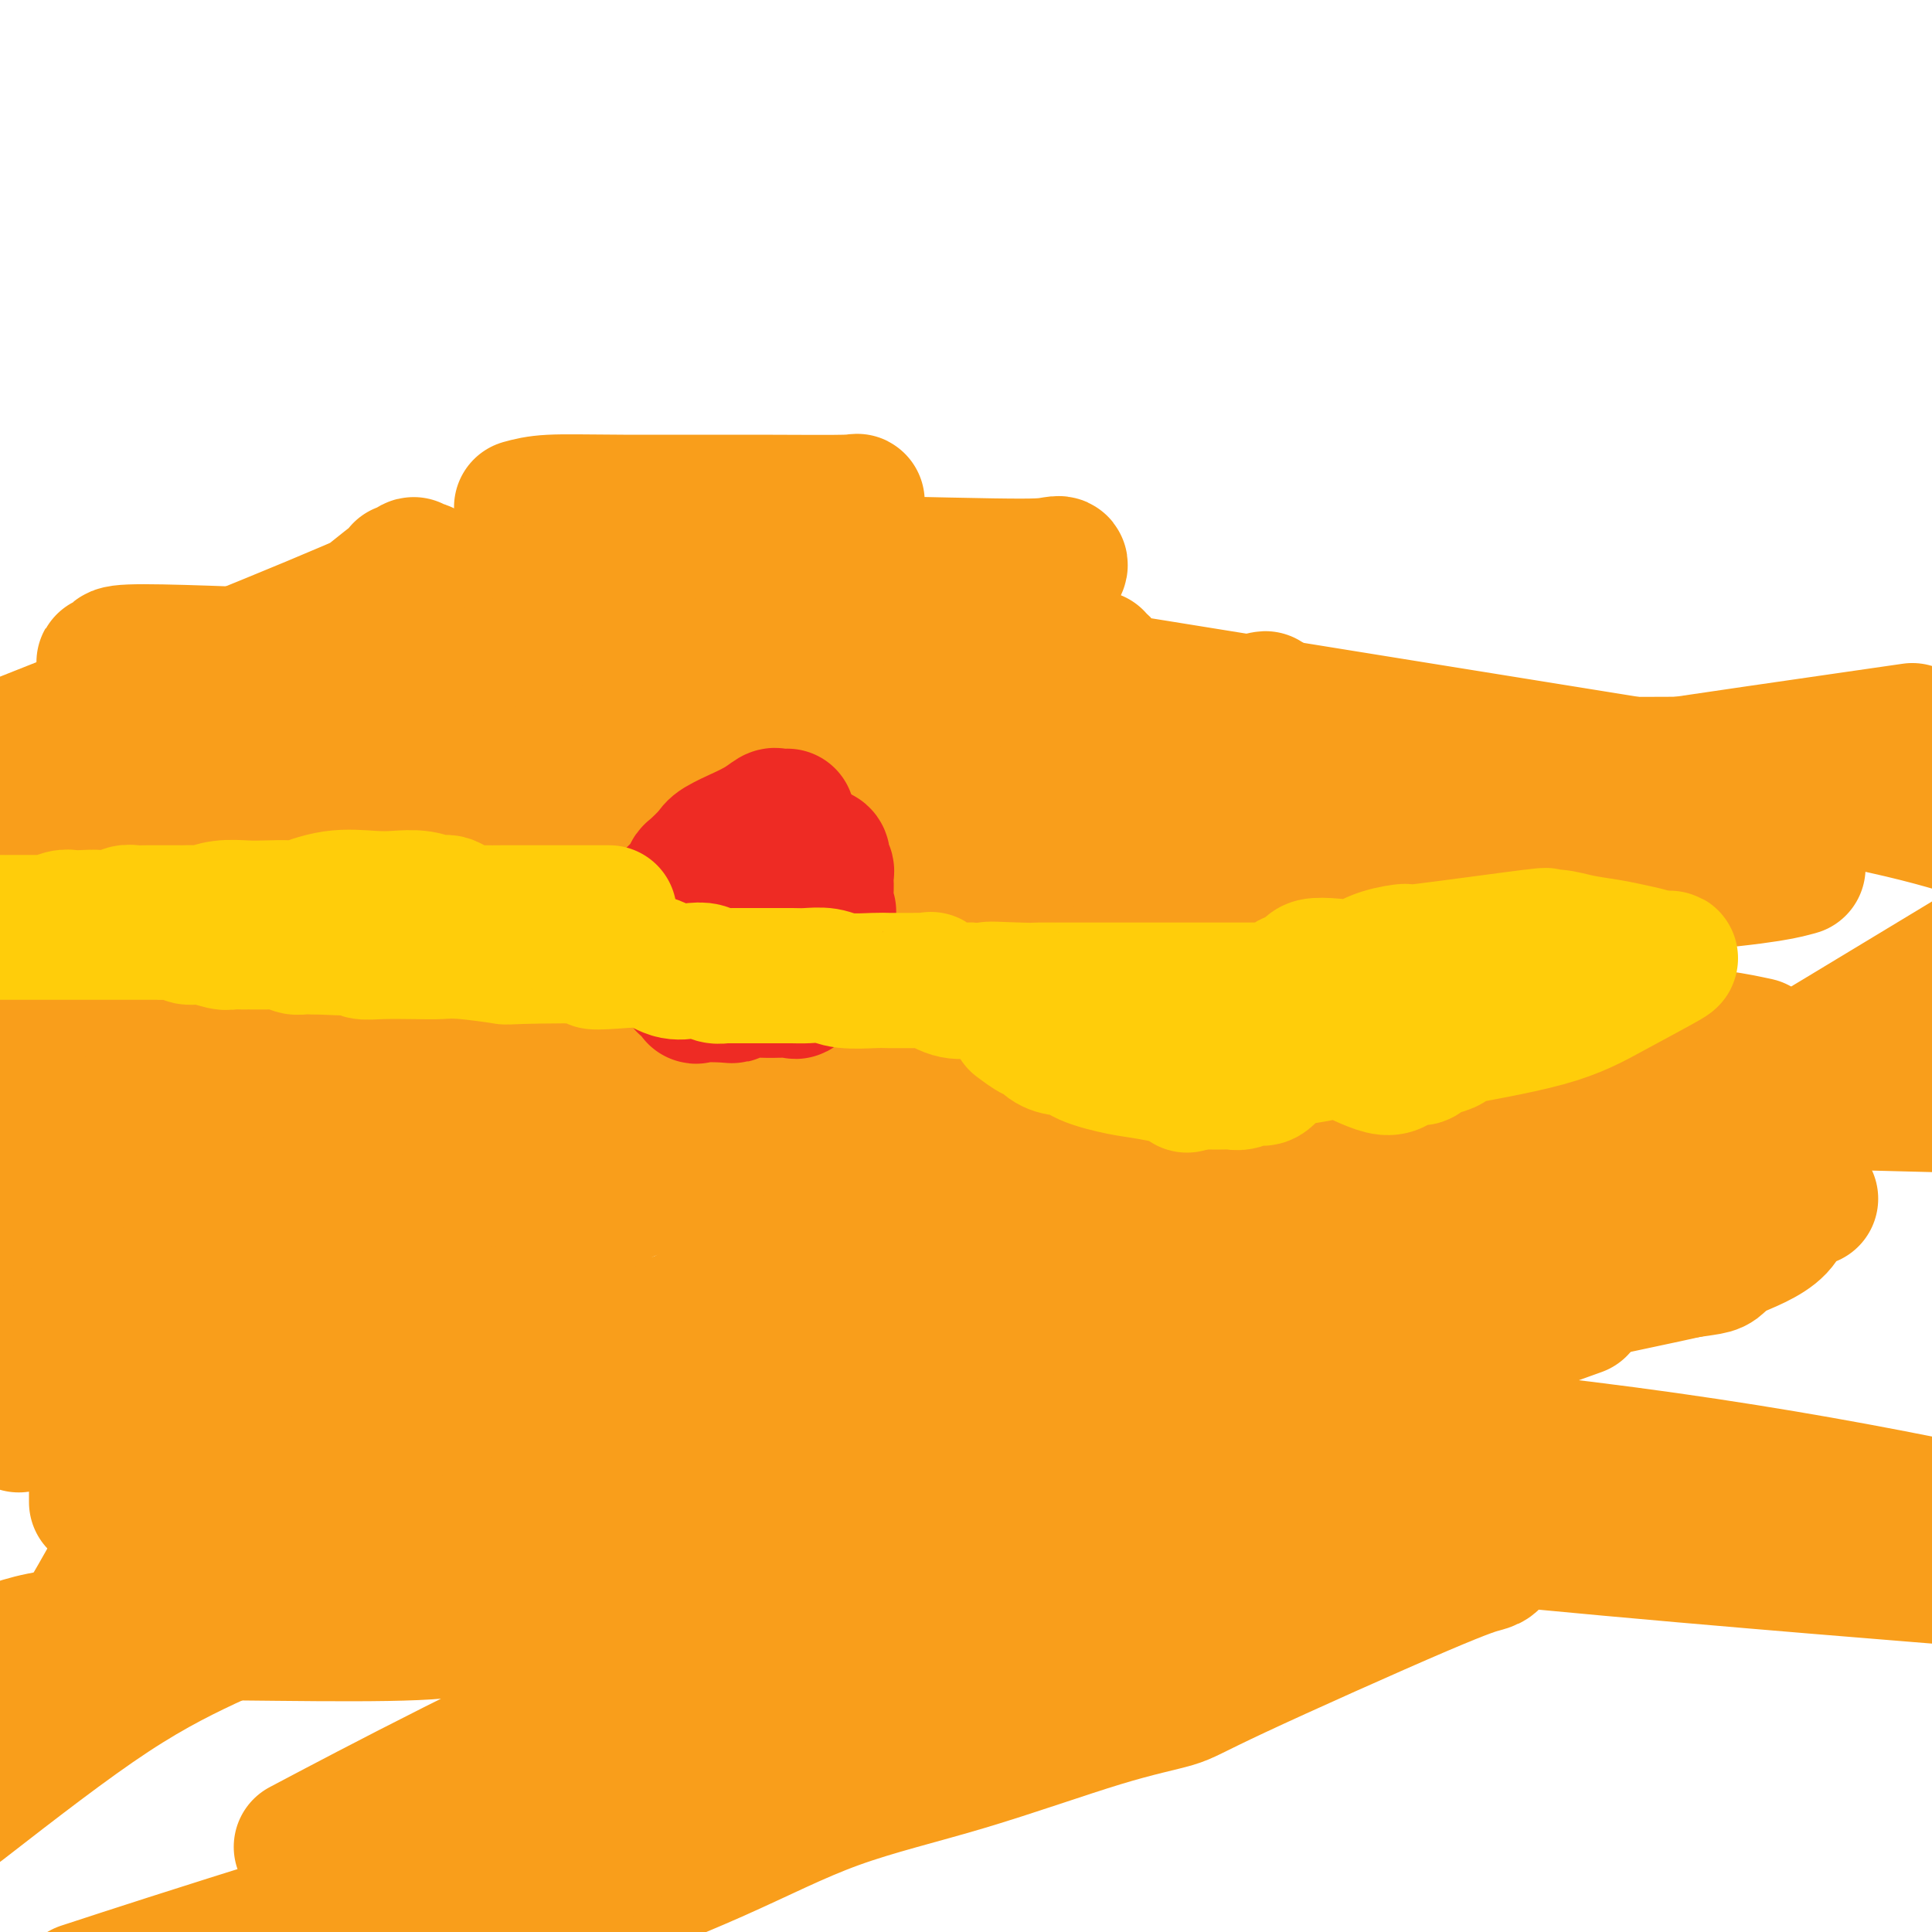 <svg viewBox='0 0 400 400' version='1.1' xmlns='http://www.w3.org/2000/svg' xmlns:xlink='http://www.w3.org/1999/xlink'><g fill='none' stroke='#F99E1B' stroke-width='28' stroke-linecap='round' stroke-linejoin='round'><path d='M108,105c1.547,-0.424 3.095,-0.847 6,-1c2.905,-0.153 7.169,-0.035 15,0c7.831,0.035 19.230,-0.015 28,0c8.770,0.015 14.912,0.093 18,0c3.088,-0.093 3.120,-0.357 1,0c-2.120,0.357 -6.394,1.337 -10,3c-3.606,1.663 -6.543,4.011 -10,6c-3.457,1.989 -7.433,3.621 -10,5c-2.567,1.379 -3.725,2.505 -6,5c-2.275,2.495 -5.667,6.361 -9,9c-3.333,2.639 -6.606,4.053 -9,6c-2.394,1.947 -3.910,4.429 -6,6c-2.090,1.571 -4.755,2.231 -8,5c-3.245,2.769 -7.070,7.648 -10,11c-2.930,3.352 -4.965,5.176 -7,7'/><path d='M91,167c-10.273,9.056 -8.457,7.197 -8,7c0.457,-0.197 -0.447,1.268 -1,2c-0.553,0.732 -0.756,0.730 -1,1c-0.244,0.270 -0.531,0.811 0,1c0.531,0.189 1.879,0.027 3,0c1.121,-0.027 2.015,0.081 1,0c-1.015,-0.081 -3.938,-0.352 1,-3c4.938,-2.648 17.737,-7.674 21,-9c3.263,-1.326 -3.011,1.047 2,0c5.011,-1.047 21.305,-5.513 28,-7c6.695,-1.487 3.791,0.004 4,0c0.209,-0.004 3.531,-1.504 5,-2c1.469,-0.496 1.084,0.013 1,0c-0.084,-0.013 0.135,-0.547 -7,2c-7.135,2.547 -21.622,8.175 -40,12c-18.378,3.825 -40.647,5.848 -58,9c-17.353,3.152 -29.789,7.433 -35,9c-5.211,1.567 -3.196,0.419 -3,0c0.196,-0.419 -1.426,-0.111 -2,0c-0.574,0.111 -0.098,0.024 0,0c0.098,-0.024 -0.181,0.013 -1,0c-0.819,-0.013 -2.177,-0.077 -1,0c1.177,0.077 4.890,0.294 7,0c2.110,-0.294 2.617,-1.099 14,-4c11.383,-2.901 33.642,-7.896 43,-10c9.358,-2.104 5.817,-1.315 20,-3c14.183,-1.685 46.092,-5.842 78,-10'/><path d='M162,162c33.414,-4.890 67.948,-10.617 85,-14c17.052,-3.383 16.622,-4.424 13,-2c-3.622,2.424 -10.436,8.312 -12,10c-1.564,1.688 2.121,-0.824 -22,14c-24.121,14.824 -76.050,46.986 -96,59c-19.950,12.014 -7.923,3.882 -5,1c2.923,-2.882 -3.258,-0.513 -7,1c-3.742,1.513 -5.046,2.171 -5,2c0.046,-0.171 1.441,-1.171 0,-1c-1.441,0.171 -5.718,1.512 7,-4c12.718,-5.512 42.432,-17.877 51,-22c8.568,-4.123 -4.009,-0.005 0,0c4.009,0.005 24.604,-4.104 32,-6c7.396,-1.896 1.595,-1.580 2,-2c0.405,-0.420 7.018,-1.578 10,-2c2.982,-0.422 2.335,-0.110 5,0c2.665,0.110 8.642,0.018 11,0c2.358,-0.018 1.099,0.040 1,0c-0.099,-0.040 0.964,-0.177 1,0c0.036,0.177 -0.953,0.667 0,1c0.953,0.333 3.849,0.509 -4,2c-7.849,1.491 -26.444,4.297 -35,7c-8.556,2.703 -7.073,5.305 -44,12c-36.927,6.695 -112.265,17.484 -145,22c-32.735,4.516 -22.868,2.758 -13,1'/><path d='M48,216c-0.716,0.018 -1.433,0.035 0,0c1.433,-0.035 5.015,-0.123 15,-3c9.985,-2.877 26.374,-8.545 38,-11c11.626,-2.455 18.489,-1.698 27,-3c8.511,-1.302 18.672,-4.664 25,-6c6.328,-1.336 8.825,-0.646 15,0c6.175,0.646 16.027,1.246 20,2c3.973,0.754 2.065,1.661 2,2c-0.065,0.339 1.712,0.111 -2,4c-3.712,3.889 -12.912,11.893 -18,18c-5.088,6.107 -6.065,10.315 -28,21c-21.935,10.685 -64.828,27.848 -81,34c-16.172,6.152 -5.624,1.294 -2,0c3.624,-1.294 0.324,0.977 4,0c3.676,-0.977 14.328,-5.203 31,-12c16.672,-6.797 39.363,-16.165 51,-21c11.637,-4.835 12.220,-5.139 14,-6c1.780,-0.861 4.758,-2.281 7,-3c2.242,-0.719 3.746,-0.736 6,-1c2.254,-0.264 5.256,-0.775 7,-1c1.744,-0.225 2.230,-0.166 0,1c-2.230,1.166 -7.176,3.437 -5,4c2.176,0.563 11.473,-0.582 -2,0c-13.473,0.582 -49.715,2.892 -68,3c-18.285,0.108 -18.613,-1.985 -18,-4c0.613,-2.015 2.167,-3.950 2,-4c-0.167,-0.050 -2.053,1.786 3,-2c5.053,-3.786 17.047,-13.193 22,-17c4.953,-3.807 2.864,-2.012 4,-3c1.136,-0.988 5.496,-4.758 12,-8c6.504,-3.242 15.152,-5.954 20,-7c4.848,-1.046 5.898,-0.425 11,-1c5.102,-0.575 14.258,-2.347 19,-3c4.742,-0.653 5.069,-0.187 5,0c-0.069,0.187 -0.535,0.093 -1,0'/><path d='M183,189c4.192,-0.243 -2.328,1.151 -3,1c-0.672,-0.151 4.506,-1.845 0,-1c-4.506,0.845 -18.695,4.229 -24,6c-5.305,1.771 -1.727,1.930 -3,2c-1.273,0.070 -7.396,0.053 -11,0c-3.604,-0.053 -4.688,-0.140 -7,0c-2.312,0.140 -5.853,0.508 -8,0c-2.147,-0.508 -2.900,-1.891 -5,-3c-2.100,-1.109 -5.546,-1.943 -7,-2c-1.454,-0.057 -0.917,0.664 -1,0c-0.083,-0.664 -0.786,-2.712 -1,-4c-0.214,-1.288 0.060,-1.817 0,-2c-0.060,-0.183 -0.456,-0.021 0,-1c0.456,-0.979 1.762,-3.099 4,-6c2.238,-2.901 5.409,-6.582 15,-12c9.591,-5.418 25.603,-12.572 48,-16c22.397,-3.428 51.178,-3.128 70,-2c18.822,1.128 27.684,3.086 43,5c15.316,1.914 37.085,3.785 55,6c17.915,2.215 31.976,4.776 42,7c10.024,2.224 16.012,4.112 22,6'/><path d='M371,180c1.077,-0.283 2.155,-0.567 0,0c-2.155,0.567 -7.542,1.984 -36,4c-28.458,2.016 -79.987,4.630 -111,7c-31.013,2.370 -41.510,4.496 -50,7c-8.490,2.504 -14.973,5.386 -20,7c-5.027,1.614 -8.599,1.961 -10,2c-1.401,0.039 -0.630,-0.232 -1,0c-0.370,0.232 -1.881,0.965 1,0c2.881,-0.965 10.152,-3.628 14,-5c3.848,-1.372 4.272,-1.455 5,-2c0.728,-0.545 1.760,-1.554 22,-3c20.240,-1.446 59.688,-3.329 76,-4c16.312,-0.671 9.488,-0.131 7,0c-2.488,0.131 -0.640,-0.148 0,0c0.640,0.148 0.072,0.722 -12,3c-12.072,2.278 -35.648,6.260 -73,12c-37.352,5.740 -88.479,13.238 -119,16c-30.521,2.762 -40.434,0.789 -51,0c-10.566,-0.789 -21.783,-0.395 -33,0'/><path d='M24,211c0.031,0.722 0.062,1.444 0,0c-0.062,-1.444 -0.219,-5.054 22,-9c22.219,-3.946 66.812,-8.230 90,-10c23.188,-1.770 24.972,-1.027 31,0c6.028,1.027 16.300,2.339 21,3c4.700,0.661 3.827,0.672 4,1c0.173,0.328 1.393,0.973 0,2c-1.393,1.027 -5.398,2.436 -7,3c-1.602,0.564 -0.801,0.282 0,0'/><path d='M174,203c-1.920,0.008 -3.840,0.016 -5,0c-1.160,-0.016 -1.561,-0.055 -2,0c-0.439,0.055 -0.916,0.203 -1,0c-0.084,-0.203 0.225,-0.757 0,-1c-0.225,-0.243 -0.984,-0.175 -8,0c-7.016,0.175 -20.288,0.459 -31,0c-10.712,-0.459 -18.862,-1.659 -36,-4c-17.138,-2.341 -43.262,-5.822 -56,-7c-12.738,-1.178 -12.089,-0.053 -7,0c5.089,0.053 14.617,-0.968 25,-2c10.383,-1.032 21.622,-2.077 51,0c29.378,2.077 76.895,7.276 125,17c48.105,9.724 96.800,23.972 115,29c18.200,5.028 5.907,0.835 7,2c1.093,1.165 15.571,7.688 21,10c5.429,2.312 1.807,0.412 0,1c-1.807,0.588 -1.799,3.663 -4,6c-2.201,2.337 -6.612,3.936 -9,5c-2.388,1.064 -2.752,1.592 -3,2c-0.248,0.408 -0.380,0.698 -11,3c-10.620,2.302 -31.726,6.618 -40,9c-8.274,2.382 -3.714,2.829 -13,4c-9.286,1.171 -32.417,3.066 -41,4c-8.583,0.934 -2.617,0.906 -1,1c1.617,0.094 -1.114,0.310 -4,1c-2.886,0.690 -5.928,1.855 -7,2c-1.072,0.145 -0.173,-0.730 0,-1c0.173,-0.270 -0.379,0.066 1,-1c1.379,-1.066 4.690,-3.533 8,-6'/><path d='M248,277c2.532,-2.249 4.362,-3.870 6,-5c1.638,-1.130 3.085,-1.767 4,-2c0.915,-0.233 1.298,-0.061 2,0c0.702,0.061 1.724,0.011 1,0c-0.724,-0.011 -3.192,0.017 -3,0c0.192,-0.017 3.044,-0.078 -1,0c-4.044,0.078 -14.985,0.294 -31,1c-16.015,0.706 -37.104,1.901 -58,3c-20.896,1.099 -41.600,2.103 -46,2c-4.400,-0.103 7.502,-1.312 16,-2c8.498,-0.688 13.592,-0.857 31,0c17.408,0.857 47.130,2.738 55,2c7.870,-0.738 -6.113,-4.096 11,1c17.113,5.096 65.323,18.646 89,25c23.677,6.354 22.822,5.513 24,6c1.178,0.487 4.388,2.304 6,3c1.612,0.696 1.625,0.271 1,0c-0.625,-0.271 -1.889,-0.389 -1,0c0.889,0.389 3.932,1.284 -13,0c-16.932,-1.284 -53.837,-4.746 -80,-8c-26.163,-3.254 -41.582,-6.299 -63,-9c-21.418,-2.701 -48.834,-5.057 -52,-6c-3.166,-0.943 17.917,-0.471 39,0'/><path d='M185,288c32.733,1.733 95.067,6.067 143,12c47.933,5.933 81.467,13.467 115,21'/><path d='M397,326c10.305,0.834 20.609,1.668 0,0c-20.609,-1.668 -72.132,-5.839 -110,-10c-37.868,-4.161 -62.080,-8.313 -91,-13c-28.920,-4.687 -62.549,-9.911 -76,-12c-13.451,-2.089 -6.726,-1.045 0,0'/><path d='M120,291c3.329,-0.026 6.658,-0.052 19,-3c12.342,-2.948 33.698,-8.819 44,-11c10.302,-2.181 9.550,-0.671 10,0c0.450,0.671 2.101,0.504 3,0c0.899,-0.504 1.046,-1.346 1,-2c-0.046,-0.654 -0.283,-1.121 0,-1c0.283,0.121 1.087,0.832 2,0c0.913,-0.832 1.934,-3.205 3,-3c1.066,0.205 2.178,2.987 3,-7c0.822,-9.987 1.356,-32.743 0,-45c-1.356,-12.257 -4.602,-14.016 -6,-15c-1.398,-0.984 -0.949,-1.194 -1,-2c-0.051,-0.806 -0.602,-2.210 -1,-3c-0.398,-0.790 -0.643,-0.967 -1,-1c-0.357,-0.033 -0.828,0.079 -1,0c-0.172,-0.079 -0.046,-0.348 0,-2c0.046,-1.652 0.013,-4.685 0,-6c-0.013,-1.315 -0.007,-0.912 0,-1c0.007,-0.088 0.015,-0.668 0,-1c-0.015,-0.332 -0.055,-0.415 0,-1c0.055,-0.585 0.203,-1.673 0,-2c-0.203,-0.327 -0.757,0.105 -1,0c-0.243,-0.105 -0.175,-0.748 -1,-1c-0.825,-0.252 -2.541,-0.112 -6,0c-3.459,0.112 -8.659,0.195 -13,0c-4.341,-0.195 -7.823,-0.668 -10,-1c-2.177,-0.332 -3.051,-0.523 -4,-1c-0.949,-0.477 -1.975,-1.238 -3,-2'/><path d='M157,180c-6.022,-0.497 -3.075,0.259 -3,0c0.075,-0.259 -2.720,-1.534 -4,-2c-1.280,-0.466 -1.043,-0.125 -2,0c-0.957,0.125 -3.106,0.034 -4,0c-0.894,-0.034 -0.532,-0.009 -1,0c-0.468,0.009 -1.767,0.003 -3,0c-1.233,-0.003 -2.400,-0.001 -3,0c-0.600,0.001 -0.633,0.002 -1,0c-0.367,-0.002 -1.067,-0.008 1,0c2.067,0.008 6.900,0.032 14,0c7.100,-0.032 16.468,-0.118 25,0c8.532,0.118 16.230,0.439 23,0c6.770,-0.439 12.612,-1.639 16,-2c3.388,-0.361 4.322,0.116 5,0c0.678,-0.116 1.102,-0.824 2,-1c0.898,-0.176 2.272,0.181 4,0c1.728,-0.181 3.812,-0.902 4,-1c0.188,-0.098 -1.519,0.425 2,-1c3.519,-1.425 12.264,-4.799 16,-6c3.736,-1.201 2.462,-0.230 2,0c-0.462,0.230 -0.114,-0.282 1,-1c1.114,-0.718 2.992,-1.642 4,-2c1.008,-0.358 1.146,-0.148 2,0c0.854,0.148 2.426,0.236 3,0c0.574,-0.236 0.152,-0.795 1,-1c0.848,-0.205 2.966,-0.055 4,0c1.034,0.055 0.984,0.015 3,0c2.016,-0.015 6.099,-0.004 10,0c3.901,0.004 7.621,-0.000 10,0c2.379,0.000 3.418,0.004 4,0c0.582,-0.004 0.708,-0.015 2,0c1.292,0.015 3.749,0.057 5,0c1.251,-0.057 1.294,-0.211 2,0c0.706,0.211 2.075,0.788 3,1c0.925,0.212 1.407,0.061 2,0c0.593,-0.061 1.296,-0.030 2,0'/><path d='M308,164c8.158,0.008 2.053,0.030 0,0c-2.053,-0.030 -0.054,-0.110 1,0c1.054,0.110 1.162,0.409 0,3c-1.162,2.591 -3.593,7.473 -4,9c-0.407,1.527 1.210,-0.301 -4,5c-5.210,5.301 -17.248,17.731 -25,25c-7.752,7.269 -11.220,9.377 -15,13c-3.780,3.623 -7.874,8.760 -14,13c-6.126,4.240 -14.286,7.583 -19,11c-4.714,3.417 -5.984,6.907 -12,12c-6.016,5.093 -16.778,11.790 -22,15c-5.222,3.210 -4.906,2.934 -5,3c-0.094,0.066 -0.600,0.472 -1,1c-0.400,0.528 -0.696,1.176 2,0c2.696,-1.176 8.384,-4.176 12,-6c3.616,-1.824 5.160,-2.472 9,-3c3.840,-0.528 9.976,-0.936 16,-2c6.024,-1.064 11.936,-2.785 18,-5c6.064,-2.215 12.280,-4.926 18,-7c5.720,-2.074 10.945,-3.513 15,-4c4.055,-0.487 6.939,-0.022 9,0c2.061,0.022 3.300,-0.398 4,-1c0.700,-0.602 0.860,-1.387 1,-2c0.140,-0.613 0.259,-1.055 1,-1c0.741,0.055 2.103,0.605 -1,0c-3.103,-0.605 -10.669,-2.366 -19,-3c-8.331,-0.634 -17.425,-0.142 -31,0c-13.575,0.142 -31.632,-0.067 -41,0c-9.368,0.067 -10.047,0.410 -11,1c-0.953,0.590 -2.180,1.428 -3,2c-0.820,0.572 -1.234,0.878 -1,1c0.234,0.122 1.117,0.061 2,0'/><path d='M188,244c4.529,-0.768 22.353,-4.686 34,-7c11.647,-2.314 17.117,-3.022 22,-4c4.883,-0.978 9.178,-2.226 13,-3c3.822,-0.774 7.170,-1.073 10,-2c2.830,-0.927 5.142,-2.481 6,-3c0.858,-0.519 0.264,-0.003 0,0c-0.264,0.003 -0.196,-0.507 0,-1c0.196,-0.493 0.519,-0.969 -2,0c-2.519,0.969 -7.882,3.382 -20,6c-12.118,2.618 -30.992,5.440 -60,18c-29.008,12.560 -68.149,34.859 -83,44c-14.851,9.141 -5.413,5.124 -2,4c3.413,-1.124 0.802,0.645 0,1c-0.802,0.355 0.205,-0.705 3,-3c2.795,-2.295 7.376,-5.826 16,-11c8.624,-5.174 21.289,-11.992 28,-16c6.711,-4.008 7.468,-5.208 13,-8c5.532,-2.792 15.840,-7.178 20,-10c4.160,-2.822 2.172,-4.081 3,-5c0.828,-0.919 4.473,-1.499 8,-3c3.527,-1.501 6.938,-3.922 10,-5c3.062,-1.078 5.777,-0.812 7,-1c1.223,-0.188 0.955,-0.829 1,-1c0.045,-0.171 0.402,0.127 1,0c0.598,-0.127 1.435,-0.680 1,-1c-0.435,-0.320 -2.144,-0.409 -2,0c0.144,0.409 2.139,1.315 -2,0c-4.139,-1.315 -14.413,-4.850 -34,-6c-19.587,-1.150 -48.488,0.084 -69,0c-20.512,-0.084 -32.636,-1.487 -38,-2c-5.364,-0.513 -3.966,-0.134 -4,0c-0.034,0.134 -1.498,0.025 -2,0c-0.502,-0.025 -0.042,0.035 1,0c1.042,-0.035 2.665,-0.163 6,-1c3.335,-0.837 8.381,-2.382 12,-3c3.619,-0.618 5.809,-0.309 8,0'/><path d='M93,221c5.939,-0.686 8.287,-0.402 16,0c7.713,0.402 20.793,0.922 26,1c5.207,0.078 2.543,-0.285 1,0c-1.543,0.285 -1.963,1.218 -4,2c-2.037,0.782 -5.689,1.414 -8,2c-2.311,0.586 -3.281,1.127 -5,2c-1.719,0.873 -4.187,2.076 -9,4c-4.813,1.924 -11.970,4.567 -22,7c-10.030,2.433 -22.931,4.655 -36,9c-13.069,4.345 -26.305,10.813 -45,19c-18.695,8.187 -42.847,18.094 -67,28'/><path d='M0,219c-0.120,0.307 -0.240,0.614 0,0c0.240,-0.614 0.839,-2.149 1,-3c0.161,-0.851 -0.115,-1.019 0,-1c0.115,0.019 0.622,0.225 1,0c0.378,-0.225 0.626,-0.881 1,-1c0.374,-0.119 0.872,0.298 1,0c0.128,-0.298 -0.115,-1.312 0,-2c0.115,-0.688 0.589,-1.049 1,-1c0.411,0.049 0.761,0.507 1,0c0.239,-0.507 0.369,-1.980 1,-3c0.631,-1.020 1.763,-1.587 2,-2c0.237,-0.413 -0.420,-0.674 -1,0c-0.580,0.674 -1.084,2.282 -2,4c-0.916,1.718 -2.246,3.547 -3,5c-0.754,1.453 -0.934,2.529 -1,3c-0.066,0.471 -0.018,0.337 0,1c0.018,0.663 0.005,2.122 0,3c-0.005,0.878 -0.001,1.176 0,2c0.001,0.824 0.000,2.174 0,3c-0.000,0.826 -0.000,1.127 0,2c0.000,0.873 0.000,2.319 0,5c-0.000,2.681 -0.000,6.598 0,9c0.000,2.402 0.001,3.291 0,4c-0.001,0.709 -0.002,1.239 0,3c0.002,1.761 0.009,4.751 0,7c-0.009,2.249 -0.032,3.755 0,5c0.032,1.245 0.121,2.227 0,3c-0.121,0.773 -0.452,1.335 0,2c0.452,0.665 1.686,1.432 2,2c0.314,0.568 -0.291,0.937 0,1c0.291,0.063 1.477,-0.179 2,0c0.523,0.179 0.383,0.780 1,1c0.617,0.220 1.990,0.059 3,0c1.010,-0.059 1.657,-0.016 2,0c0.343,0.016 0.384,0.005 3,0c2.616,-0.005 7.808,-0.002 13,0'/><path d='M28,271c9.821,0.305 22.372,0.066 32,0c9.628,-0.066 16.332,0.040 22,0c5.668,-0.040 10.302,-0.225 13,0c2.698,0.225 3.462,0.860 4,1c0.538,0.140 0.851,-0.215 1,0c0.149,0.215 0.134,0.999 1,2c0.866,1.001 2.611,2.218 3,3c0.389,0.782 -0.580,1.130 1,3c1.580,1.870 5.710,5.263 8,7c2.290,1.737 2.740,1.820 4,2c1.260,0.180 3.329,0.458 5,1c1.671,0.542 2.944,1.347 5,2c2.056,0.653 4.894,1.152 7,2c2.106,0.848 3.479,2.045 -3,-1c-6.479,-3.045 -20.809,-10.332 -31,-13c-10.191,-2.668 -16.241,-0.716 -22,0c-5.759,0.716 -11.227,0.196 -14,0c-2.773,-0.196 -2.852,-0.069 -3,0c-0.148,0.069 -0.364,0.079 -1,0c-0.636,-0.079 -1.693,-0.247 -2,0c-0.307,0.247 0.137,0.908 0,1c-0.137,0.092 -0.856,-0.387 2,0c2.856,0.387 9.286,1.639 12,3c2.714,1.361 1.710,2.832 13,6c11.290,3.168 34.873,8.034 50,11c15.127,2.966 21.797,4.032 27,5c5.203,0.968 8.939,1.838 11,2c2.061,0.162 2.446,-0.382 1,0c-1.446,0.382 -4.723,1.691 -8,3'/><path d='M166,311c-1.059,0.548 -0.207,0.417 -1,0c-0.793,-0.417 -3.229,-1.121 -7,0c-3.771,1.121 -8.875,4.065 -12,5c-3.125,0.935 -4.272,-0.141 -6,0c-1.728,0.141 -4.038,1.500 -5,2c-0.962,0.500 -0.577,0.142 -1,0c-0.423,-0.142 -1.655,-0.069 -3,0c-1.345,0.069 -2.803,0.135 -3,0c-0.197,-0.135 0.868,-0.471 -2,-1c-2.868,-0.529 -9.669,-1.252 -13,-2c-3.331,-0.748 -3.192,-1.521 -6,-2c-2.808,-0.479 -8.563,-0.664 -12,-1c-3.437,-0.336 -4.555,-0.822 -9,-1c-4.445,-0.178 -12.216,-0.046 -17,0c-4.784,0.046 -6.582,0.008 -9,0c-2.418,-0.008 -5.455,0.014 -9,0c-3.545,-0.014 -7.598,-0.064 -11,0c-3.402,0.064 -6.152,0.241 -7,0c-0.848,-0.241 0.206,-0.901 0,-1c-0.206,-0.099 -1.671,0.363 -3,1c-1.329,0.637 -2.521,1.449 -2,1c0.521,-0.449 2.756,-2.159 4,-3c1.244,-0.841 1.498,-0.812 2,-1c0.502,-0.188 1.251,-0.594 2,-1'/><path d='M36,307c1.378,-1.067 1.822,-1.733 2,-2c0.178,-0.267 0.089,-0.133 0,0'/><path d='M20,311c-0.003,-0.649 -0.006,-1.298 0,-2c0.006,-0.702 0.022,-1.456 0,-3c-0.022,-1.544 -0.082,-3.878 0,-6c0.082,-2.122 0.307,-4.033 0,-5c-0.307,-0.967 -1.147,-0.991 -2,-1c-0.853,-0.009 -1.720,-0.002 -3,0c-1.280,0.002 -2.973,0.001 -4,0c-1.027,-0.001 -1.389,-0.002 -2,0c-0.611,0.002 -1.472,0.006 -2,0c-0.528,-0.006 -0.724,-0.021 -1,0c-0.276,0.021 -0.631,0.078 -1,0c-0.369,-0.078 -0.753,-0.290 -1,0c-0.247,0.290 -0.356,1.083 0,1c0.356,-0.083 1.178,-1.041 2,-2'/><path d='M6,293c0.451,-2.280 8.579,-6.979 14,-11c5.421,-4.021 8.134,-7.365 9,-9c0.866,-1.635 -0.116,-1.560 0,-2c0.116,-0.440 1.330,-1.396 2,-2c0.670,-0.604 0.795,-0.858 0,-1c-0.795,-0.142 -2.511,-0.173 -3,0c-0.489,0.173 0.248,0.549 -1,1c-1.248,0.451 -4.480,0.978 -6,1c-1.520,0.022 -1.328,-0.460 -3,1c-1.672,1.460 -5.208,4.860 -7,7c-1.792,2.140 -1.839,3.018 -3,3c-1.161,-0.018 -3.436,-0.932 0,2c3.436,2.932 12.583,9.712 20,14c7.417,4.288 13.103,6.085 18,7c4.897,0.915 9.006,0.947 11,1c1.994,0.053 1.874,0.127 3,0c1.126,-0.127 3.499,-0.454 6,-1c2.501,-0.546 5.129,-1.310 11,-2c5.871,-0.690 14.985,-1.306 28,-4c13.015,-2.694 29.931,-7.466 43,-12c13.069,-4.534 22.292,-8.829 34,-13c11.708,-4.171 25.902,-8.217 33,-11c7.098,-2.783 7.101,-4.303 9,-6c1.899,-1.697 5.694,-3.572 16,-7c10.306,-3.428 27.122,-8.410 40,-12c12.878,-3.590 21.819,-5.789 28,-7c6.181,-1.211 9.604,-1.435 13,-2c3.396,-0.565 6.766,-1.471 9,-2c2.234,-0.529 3.332,-0.681 5,-1c1.668,-0.319 3.905,-0.805 3,-1c-0.905,-0.195 -4.953,-0.097 -9,0'/><path d='M329,224c-4.458,0.119 -11.103,0.418 -25,0c-13.897,-0.418 -35.046,-1.553 -50,-2c-14.954,-0.447 -23.711,-0.207 -31,0c-7.289,0.207 -13.109,0.381 -17,1c-3.891,0.619 -5.854,1.681 -7,2c-1.146,0.319 -1.474,-0.107 -1,0c0.474,0.107 1.749,0.745 2,1c0.251,0.255 -0.521,0.126 6,0c6.521,-0.126 20.336,-0.250 31,0c10.664,0.250 18.179,0.875 30,1c11.821,0.125 27.949,-0.250 53,0c25.051,0.250 59.026,1.125 93,2'/><path d='M362,216c1.618,0.340 3.236,0.681 0,0c-3.236,-0.681 -11.324,-2.383 -53,-6c-41.676,-3.617 -116.938,-9.148 -148,-11c-31.062,-1.852 -17.923,-0.026 -13,1c4.923,1.026 1.631,1.250 2,2c0.369,0.750 4.399,2.026 7,2c2.601,-0.026 3.775,-1.354 18,1c14.225,2.354 41.503,8.391 60,11c18.497,2.609 28.213,1.792 52,5c23.787,3.208 61.645,10.443 76,13c14.355,2.557 5.206,0.437 1,3c-4.206,2.563 -3.470,9.808 -4,14c-0.530,4.192 -2.328,5.331 -3,6c-0.672,0.669 -0.220,0.867 0,1c0.220,0.133 0.206,0.200 0,1c-0.206,0.800 -0.604,2.333 -2,3c-1.396,0.667 -3.791,0.469 -17,3c-13.209,2.531 -37.234,7.790 -46,10c-8.766,2.210 -2.273,1.372 0,1c2.273,-0.372 0.327,-0.277 -1,0c-1.327,0.277 -2.036,0.738 -2,0c0.036,-0.738 0.816,-2.674 2,-4c1.184,-1.326 2.771,-2.042 5,-4c2.229,-1.958 5.099,-5.157 10,-9c4.901,-3.843 11.833,-8.331 18,-12c6.167,-3.669 11.571,-6.520 20,-10c8.429,-3.480 19.885,-7.591 26,-10c6.115,-2.409 6.890,-3.117 7,-3c0.110,0.117 -0.445,1.058 -1,2'/><path d='M376,226c8.772,-3.644 4.702,-2.254 -2,2c-6.702,4.254 -16.035,11.373 -31,19c-14.965,7.627 -35.563,15.762 -57,26c-21.437,10.238 -43.714,22.580 -52,27c-8.286,4.420 -2.582,0.919 -1,0c1.582,-0.919 -0.957,0.743 2,-1c2.957,-1.743 11.412,-6.892 21,-12c9.588,-5.108 20.311,-10.174 64,-36c43.689,-25.826 120.345,-72.413 197,-119'/><path d='M384,153c10.342,-1.492 20.684,-2.985 0,0c-20.684,2.985 -72.393,10.446 -93,14c-20.607,3.554 -10.111,3.200 -7,3c3.111,-0.200 -1.162,-0.246 -2,0c-0.838,0.246 1.761,0.785 0,1c-1.761,0.215 -7.880,0.108 -14,0'/><path d='M268,171c-22.976,1.700 -22.418,-3.052 -23,-5c-0.582,-1.948 -2.306,-1.094 -3,-1c-0.694,0.094 -0.358,-0.574 0,-1c0.358,-0.426 0.740,-0.611 0,-1c-0.740,-0.389 -2.600,-0.980 1,-1c3.600,-0.020 12.662,0.533 4,0c-8.662,-0.533 -35.046,-2.152 7,-3c42.046,-0.848 152.523,-0.924 263,-1'/><path d='M378,164c-4.816,-0.850 -9.632,-1.699 0,0c9.632,1.699 33.712,5.948 -4,0c-37.712,-5.948 -137.218,-22.092 -174,-28c-36.782,-5.908 -10.841,-1.580 -1,0c9.841,1.580 3.583,0.412 0,0c-3.583,-0.412 -4.490,-0.067 1,0c5.490,0.067 17.378,-0.142 23,0c5.622,0.142 4.979,0.636 1,0c-3.979,-0.636 -11.296,-2.403 -42,0c-30.704,2.403 -84.797,8.975 -105,10c-20.203,1.025 -6.516,-3.498 -12,-6c-5.484,-2.502 -30.139,-2.984 -39,-3c-8.861,-0.016 -1.926,0.434 -1,0c0.926,-0.434 -4.155,-1.753 2,-2c6.155,-0.247 23.546,0.580 37,1c13.454,0.420 22.972,0.435 48,4c25.028,3.565 65.565,10.679 85,14c19.435,3.321 17.766,2.849 25,3c7.234,0.151 23.371,0.925 32,1c8.629,0.075 9.751,-0.550 2,0c-7.751,0.550 -24.376,2.275 -41,4'/><path d='M215,162c-45.167,4.500 -138.583,13.750 -232,23'/><path d='M207,180c-1.520,0.526 -3.040,1.052 0,0c3.040,-1.052 10.639,-3.681 -1,0c-11.639,3.681 -42.516,13.673 -61,18c-18.484,4.327 -24.574,2.987 -32,4c-7.426,1.013 -16.188,4.377 -22,6c-5.812,1.623 -8.673,1.506 3,-5c11.673,-6.506 37.880,-19.400 59,-31c21.120,-11.600 37.154,-21.906 46,-29c8.846,-7.094 10.503,-10.978 13,-15c2.497,-4.022 5.833,-8.184 7,-10c1.167,-1.816 0.165,-1.288 -2,-1c-2.165,0.288 -5.492,0.335 -21,0c-15.508,-0.335 -43.195,-1.052 -62,1c-18.805,2.052 -28.727,6.873 -33,8c-4.273,1.127 -2.895,-1.441 -4,-3c-1.105,-1.559 -4.692,-2.109 -6,-2c-1.308,0.109 -0.337,0.877 0,1c0.337,0.123 0.041,-0.400 0,-1c-0.041,-0.600 0.172,-1.278 0,-1c-0.172,0.278 -0.730,1.510 -6,4c-5.270,2.490 -15.252,6.236 -24,13c-8.748,6.764 -16.262,16.545 -19,21c-2.738,4.455 -0.699,3.584 0,3c0.699,-0.584 0.057,-0.881 0,-1c-0.057,-0.119 0.472,-0.059 1,0'/><path d='M43,160c1.602,2.768 14.607,-1.813 28,-7c13.393,-5.187 27.174,-10.979 37,-15c9.826,-4.021 15.697,-6.271 19,-8c3.303,-1.729 4.037,-2.936 3,-3c-1.037,-0.064 -3.845,1.014 -3,1c0.845,-0.014 5.343,-1.119 -14,6c-19.343,7.119 -62.527,22.463 -106,36c-43.473,13.537 -87.237,25.269 -131,37'/><path d='M13,150c-7.333,2.908 -14.666,5.817 0,0c14.666,-5.817 51.330,-20.358 66,-27c14.670,-6.642 7.345,-5.385 5,-5c-2.345,0.385 0.289,-0.104 1,0c0.711,0.104 -0.500,0.799 0,0c0.500,-0.799 2.711,-3.093 -5,3c-7.711,6.093 -25.345,20.571 -39,30c-13.655,9.429 -23.330,13.808 -26,16c-2.670,2.192 1.666,2.198 -9,8c-10.666,5.802 -36.333,17.401 -62,29'/><path d='M34,158c-1.646,0.187 -3.292,0.374 0,0c3.292,-0.374 11.521,-1.308 26,-5c14.479,-3.692 35.209,-10.142 43,-13c7.791,-2.858 2.643,-2.122 1,-2c-1.643,0.122 0.217,-0.368 0,0c-0.217,0.368 -2.512,1.593 -5,3c-2.488,1.407 -5.170,2.994 -13,12c-7.830,9.006 -20.809,25.430 -26,32c-5.191,6.570 -2.596,3.285 0,0'/><path d='M86,333c-0.500,0.001 -1.001,0.001 0,0c1.001,-0.001 3.502,-0.004 6,0c2.498,0.004 4.992,0.015 6,0c1.008,-0.015 0.528,-0.057 7,1c6.472,1.057 19.895,3.211 31,5c11.105,1.789 19.894,3.211 25,4c5.106,0.789 6.531,0.943 8,1c1.469,0.057 2.981,0.015 5,0c2.019,-0.015 4.546,-0.004 7,0c2.454,0.004 4.837,0.000 7,0c2.163,-0.000 4.107,0.003 5,0c0.893,-0.003 0.737,-0.013 1,0c0.263,0.013 0.946,0.048 1,0c0.054,-0.048 -0.522,-0.178 -1,0c-0.478,0.178 -0.860,0.663 -1,1c-0.140,0.337 -0.040,0.525 -3,2c-2.960,1.475 -8.980,4.238 -15,7'/><path d='M175,354c-5.551,3.037 -10.430,5.629 -22,12c-11.570,6.371 -29.832,16.519 -40,22c-10.168,5.481 -12.241,6.294 -13,7c-0.759,0.706 -0.204,1.306 0,2c0.204,0.694 0.058,1.484 0,2c-0.058,0.516 -0.029,0.758 0,1'/><path d='M115,397c-0.019,-0.031 -0.038,-0.061 0,0c0.038,0.061 0.131,0.214 6,-2c5.869,-2.214 17.512,-6.795 27,-11c9.488,-4.205 16.822,-8.033 25,-11c8.178,-2.967 17.200,-5.071 27,-8c9.800,-2.929 20.376,-6.683 28,-9c7.624,-2.317 12.295,-3.198 15,-4c2.705,-0.802 3.443,-1.526 13,-6c9.557,-4.474 27.932,-12.697 38,-17c10.068,-4.303 11.829,-4.685 13,-5c1.171,-0.315 1.753,-0.563 2,-1c0.247,-0.437 0.161,-1.063 0,-1c-0.161,0.063 -0.395,0.816 -1,1c-0.605,0.184 -1.579,-0.202 -11,3c-9.421,3.202 -27.288,9.992 -50,17c-22.712,7.008 -50.269,14.233 -84,24c-33.731,9.767 -73.638,22.076 -99,30c-25.362,7.924 -36.181,11.462 -47,15'/><path d='M65,381c-2.258,1.195 -4.517,2.389 0,0c4.517,-2.389 15.808,-8.362 29,-15c13.192,-6.638 28.285,-13.942 38,-19c9.715,-5.058 14.051,-7.869 16,-9c1.949,-1.131 1.511,-0.582 2,-1c0.489,-0.418 1.903,-1.805 3,-3c1.097,-1.195 1.875,-2.200 4,-3c2.125,-0.800 5.597,-1.395 8,-2c2.403,-0.605 3.737,-1.221 5,-2c1.263,-0.779 2.456,-1.721 5,-3c2.544,-1.279 6.440,-2.896 8,-4c1.560,-1.104 0.786,-1.695 5,-3c4.214,-1.305 13.417,-3.324 20,-5c6.583,-1.676 10.546,-3.010 13,-4c2.454,-0.990 3.401,-1.638 5,-2c1.599,-0.362 3.851,-0.439 6,-1c2.149,-0.561 4.194,-1.605 5,-2c0.806,-0.395 0.373,-0.141 1,0c0.627,0.141 2.314,0.171 1,1c-1.314,0.829 -5.628,2.458 -6,3c-0.372,0.542 3.197,-0.004 -2,2c-5.197,2.004 -19.162,6.559 -42,11c-22.838,4.441 -54.551,8.767 -71,12c-16.449,3.233 -17.636,5.372 -32,6c-14.364,0.628 -41.906,-0.254 -58,0c-16.094,0.254 -20.741,1.644 -25,3c-4.259,1.356 -8.129,2.678 -12,4'/><path d='M6,345c-0.258,0.073 -0.517,0.145 0,0c0.517,-0.145 1.809,-0.508 22,-7c20.191,-6.492 59.281,-19.112 96,-27c36.719,-7.888 71.069,-11.042 84,-12c12.931,-0.958 4.445,0.280 4,0c-0.445,-0.280 7.151,-2.078 9,-2c1.849,0.078 -2.051,2.031 -5,4c-2.949,1.969 -4.948,3.953 -10,11c-5.052,7.047 -13.158,19.156 -40,41c-26.842,21.844 -72.421,53.422 -118,85'/><path d='M150,351c0.417,-0.486 0.834,-0.973 0,0c-0.834,0.973 -2.919,3.404 -13,9c-10.081,5.596 -28.158,14.356 -34,18c-5.842,3.644 0.549,2.171 -3,5c-3.549,2.829 -17.039,9.960 2,-1c19.039,-10.960 70.608,-40.012 104,-59c33.392,-18.988 48.607,-27.914 67,-36c18.393,-8.086 39.965,-15.333 48,-18c8.035,-2.667 2.535,-0.753 1,0c-1.535,0.753 0.896,0.345 1,1c0.104,0.655 -2.119,2.372 0,2c2.119,-0.372 8.581,-2.832 -2,1c-10.581,3.832 -38.205,13.955 -57,19c-18.795,5.045 -28.759,5.012 -51,7c-22.241,1.988 -56.757,5.997 -89,13c-32.243,7.003 -62.212,17.001 -73,21c-10.788,3.999 -2.394,2.000 6,0'/><path d='M57,333c-0.845,0.917 -5.958,3.208 -12,6c-6.042,2.792 -13.012,6.083 -22,12c-8.988,5.917 -19.994,14.458 -31,23'/><path d='M0,366c-0.040,0.221 -0.079,0.442 0,0c0.079,-0.442 0.278,-1.548 4,-8c3.722,-6.452 10.969,-18.248 16,-27c5.031,-8.752 7.848,-14.458 10,-19c2.152,-4.542 3.640,-7.921 4,-9c0.360,-1.079 -0.409,0.142 1,-2c1.409,-2.142 4.994,-7.648 7,-11c2.006,-3.352 2.431,-4.551 4,-10c1.569,-5.449 4.281,-15.150 9,-26c4.719,-10.850 11.443,-22.851 16,-31c4.557,-8.149 6.945,-12.448 11,-20c4.055,-7.552 9.777,-18.357 14,-26c4.223,-7.643 6.946,-12.122 8,-14c1.054,-1.878 0.437,-1.153 0,-1c-0.437,0.153 -0.695,-0.267 0,-1c0.695,-0.733 2.341,-1.781 1,1c-1.341,2.781 -5.671,9.390 -10,16'/><path d='M95,178c-4.690,9.784 -11.916,26.743 -16,36c-4.084,9.257 -5.027,10.812 -10,23c-4.973,12.188 -13.977,35.011 -18,44c-4.023,8.989 -3.064,4.146 -5,6c-1.936,1.854 -6.766,10.404 -9,15c-2.234,4.596 -1.871,5.237 -2,6c-0.129,0.763 -0.751,1.646 -1,2c-0.249,0.354 -0.124,0.177 0,0'/><path d='M199,328c-0.088,0.182 -0.175,0.364 0,1c0.175,0.636 0.613,1.726 1,2c0.387,0.274 0.723,-0.266 1,0c0.277,0.266 0.496,1.339 2,2c1.504,0.661 4.295,0.909 7,1c2.705,0.091 5.325,0.024 8,0c2.675,-0.024 5.406,-0.006 7,0c1.594,0.006 2.051,-0.002 7,0c4.949,0.002 14.390,0.014 19,0c4.610,-0.014 4.390,-0.052 4,0c-0.390,0.052 -0.949,0.195 1,0c1.949,-0.195 6.406,-0.728 9,-1c2.594,-0.272 3.326,-0.283 4,0c0.674,0.283 1.291,0.860 2,0c0.709,-0.860 1.510,-3.158 2,-4c0.490,-0.842 0.670,-0.227 1,0c0.330,0.227 0.808,0.065 1,0c0.192,-0.065 0.096,-0.032 0,0'/></g>
<g fill='none' stroke='#EE2B24' stroke-width='28' stroke-linecap='round' stroke-linejoin='round'><path d='M163,169c-0.788,0.043 -1.577,0.087 -2,0c-0.423,-0.087 -0.481,-0.304 -1,0c-0.519,0.304 -1.499,1.130 -3,2c-1.501,0.870 -3.523,1.785 -4,2c-0.477,0.215 0.591,-0.270 0,0c-0.591,0.270 -2.840,1.293 -4,2c-1.160,0.707 -1.232,1.096 -2,2c-0.768,0.904 -2.233,2.322 -3,3c-0.767,0.678 -0.836,0.617 -1,1c-0.164,0.383 -0.422,1.210 -1,2c-0.578,0.790 -1.477,1.544 -2,2c-0.523,0.456 -0.670,0.614 -1,2c-0.330,1.386 -0.842,4.001 -1,5c-0.158,0.999 0.037,0.381 0,1c-0.037,0.619 -0.307,2.475 0,4c0.307,1.525 1.192,2.720 2,4c0.808,1.280 1.540,2.644 2,3c0.460,0.356 0.649,-0.296 1,0c0.351,0.296 0.864,1.540 1,2c0.136,0.460 -0.105,0.137 1,0c1.105,-0.137 3.557,-0.089 5,0c1.443,0.089 1.877,0.220 2,0c0.123,-0.220 -0.065,-0.792 1,-1c1.065,-0.208 3.385,-0.054 5,0c1.615,0.054 2.527,0.006 3,0c0.473,-0.006 0.508,0.030 1,0c0.492,-0.030 1.440,-0.126 2,0c0.560,0.126 0.732,0.475 1,0c0.268,-0.475 0.631,-1.774 1,-3c0.369,-1.226 0.744,-2.377 1,-3c0.256,-0.623 0.394,-0.716 1,-1c0.606,-0.284 1.679,-0.759 2,-1c0.321,-0.241 -0.110,-0.250 0,-1c0.110,-0.750 0.761,-2.242 1,-3c0.239,-0.758 0.064,-0.781 0,-1c-0.064,-0.219 -0.018,-0.634 0,-1c0.018,-0.366 0.009,-0.683 0,-1'/><path d='M171,190c1.083,-2.350 0.292,-0.724 0,-1c-0.292,-0.276 -0.083,-2.454 0,-4c0.083,-1.546 0.040,-2.460 0,-3c-0.040,-0.540 -0.077,-0.705 0,-1c0.077,-0.295 0.266,-0.720 0,-1c-0.266,-0.280 -0.989,-0.415 -1,-1c-0.011,-0.585 0.690,-1.621 0,-2c-0.690,-0.379 -2.773,-0.102 -4,0c-1.227,0.102 -1.600,0.027 -2,0c-0.400,-0.027 -0.829,-0.008 -1,0c-0.171,0.008 -0.086,0.004 0,0'/><path d='M161,177c-2.059,1.325 -4.117,2.650 -5,3c-0.883,0.350 -0.590,-0.274 -1,0c-0.410,0.274 -1.521,1.446 -2,2c-0.479,0.554 -0.324,0.488 -1,1c-0.676,0.512 -2.181,1.601 -3,2c-0.819,0.399 -0.951,0.107 -1,0c-0.049,-0.107 -0.014,-0.031 0,0c0.014,0.031 0.007,0.015 0,0'/></g>
<g fill='none' stroke='#FFCD0A' stroke-width='28' stroke-linecap='round' stroke-linejoin='round'><path d='M126,189c0.104,0.000 0.208,0.000 0,0c-0.208,-0.000 -0.729,-0.000 -1,0c-0.271,0.000 -0.291,0.000 -2,0c-1.709,-0.000 -5.106,-0.001 -8,0c-2.894,0.001 -5.284,0.002 -7,0c-1.716,-0.002 -2.757,-0.008 -4,0c-1.243,0.008 -2.688,0.031 -4,0c-1.312,-0.031 -2.492,-0.117 -3,0c-0.508,0.117 -0.344,0.438 -1,0c-0.656,-0.438 -2.132,-1.633 -3,-2c-0.868,-0.367 -1.128,0.096 -2,0c-0.872,-0.096 -2.357,-0.750 -4,-1c-1.643,-0.250 -3.445,-0.095 -5,0c-1.555,0.095 -2.863,0.131 -5,0c-2.137,-0.131 -5.102,-0.427 -8,0c-2.898,0.427 -5.730,1.578 -7,2c-1.270,0.422 -0.977,0.117 -2,0c-1.023,-0.117 -3.362,-0.045 -5,0c-1.638,0.045 -2.574,0.065 -4,0c-1.426,-0.065 -3.342,-0.213 -5,0c-1.658,0.213 -3.059,0.789 -4,1c-0.941,0.211 -1.422,0.056 -2,0c-0.578,-0.056 -1.253,-0.015 -2,0c-0.747,0.015 -1.565,0.004 -2,0c-0.435,-0.004 -0.487,-0.001 -1,0c-0.513,0.001 -1.489,-0.001 -2,0c-0.511,0.001 -0.558,0.004 -1,0c-0.442,-0.004 -1.279,-0.015 -2,0c-0.721,0.015 -1.327,0.056 -2,0c-0.673,-0.056 -1.412,-0.207 -2,0c-0.588,0.207 -1.025,0.774 -2,1c-0.975,0.226 -2.487,0.113 -4,0'/><path d='M20,190c-7.712,0.620 -2.491,0.170 -1,0c1.491,-0.170 -0.748,-0.060 -2,0c-1.252,0.060 -1.517,0.069 -2,0c-0.483,-0.069 -1.184,-0.215 -2,0c-0.816,0.215 -1.749,0.790 -2,1c-0.251,0.210 0.178,0.056 0,0c-0.178,-0.056 -0.965,-0.015 -2,0c-1.035,0.015 -2.320,0.004 -3,0c-0.680,-0.004 -0.756,-0.001 -1,0c-0.244,0.001 -0.654,0.000 -1,0c-0.346,-0.000 -0.626,-0.000 -1,0c-0.374,0.000 -0.843,0.000 -1,0c-0.157,-0.000 -0.004,-0.000 0,0c0.004,0.000 -0.142,0.000 -1,0c-0.858,-0.000 -2.429,-0.000 -4,0'/><path d='M0,193c-0.220,0.000 -0.439,0.000 0,0c0.439,-0.000 1.538,-0.000 2,0c0.462,0.000 0.288,0.000 1,0c0.712,-0.000 2.310,-0.000 3,0c0.690,0.000 0.473,0.000 1,0c0.527,-0.000 1.800,-0.000 3,0c1.200,0.000 2.328,0.000 4,0c1.672,-0.000 3.887,-0.000 6,0c2.113,0.000 4.123,0.000 5,0c0.877,-0.000 0.620,-0.000 1,0c0.380,0.000 1.398,0.000 2,0c0.602,-0.000 0.788,-0.000 1,0c0.212,0.000 0.450,0.000 1,0c0.550,-0.000 1.411,-0.001 2,0c0.589,0.001 0.906,0.004 1,0c0.094,-0.004 -0.034,-0.016 0,0c0.034,0.016 0.229,0.061 1,0c0.771,-0.061 2.118,-0.226 3,0c0.882,0.226 1.301,0.845 2,1c0.699,0.155 1.679,-0.155 3,0c1.321,0.155 2.981,0.774 4,1c1.019,0.226 1.395,0.061 2,0c0.605,-0.061 1.440,-0.016 2,0c0.560,0.016 0.846,0.004 1,0c0.154,-0.004 0.176,-0.001 1,0c0.824,0.001 2.448,-0.001 3,0c0.552,0.001 0.031,0.004 0,0c-0.031,-0.004 0.429,-0.015 1,0c0.571,0.015 1.252,0.057 2,0c0.748,-0.057 1.562,-0.211 2,0c0.438,0.211 0.499,0.789 1,1c0.501,0.211 1.443,0.057 2,0c0.557,-0.057 0.731,-0.016 1,0c0.269,0.016 0.635,0.008 1,0'/><path d='M65,196c10.699,0.464 4.947,0.123 3,0c-1.947,-0.123 -0.090,-0.029 1,0c1.090,0.029 1.411,-0.006 2,0c0.589,0.006 1.444,0.054 2,0c0.556,-0.054 0.813,-0.210 1,0c0.187,0.210 0.306,0.787 1,1c0.694,0.213 1.964,0.061 4,0c2.036,-0.061 4.838,-0.030 7,0c2.162,0.030 3.685,0.060 5,0c1.315,-0.060 2.422,-0.209 5,0c2.578,0.209 6.627,0.774 8,1c1.373,0.226 0.071,0.111 4,0c3.929,-0.111 13.089,-0.218 16,0c2.911,0.218 -0.427,0.763 -1,1c-0.573,0.237 1.618,0.168 4,0c2.382,-0.168 4.956,-0.433 7,0c2.044,0.433 3.560,1.566 5,2c1.440,0.434 2.804,0.169 4,0c1.196,-0.169 2.223,-0.241 3,0c0.777,0.241 1.304,0.797 2,1c0.696,0.203 1.560,0.054 2,0c0.440,-0.054 0.457,-0.015 1,0c0.543,0.015 1.614,0.004 2,0c0.386,-0.004 0.088,-0.002 1,0c0.912,0.002 3.035,0.004 5,0c1.965,-0.004 3.773,-0.015 5,0c1.227,0.015 1.873,0.057 3,0c1.127,-0.057 2.733,-0.211 4,0c1.267,0.211 2.193,0.789 4,1c1.807,0.211 4.494,0.056 6,0c1.506,-0.056 1.830,-0.015 3,0c1.170,0.015 3.186,0.002 4,0c0.814,-0.002 0.426,0.007 1,0c0.574,-0.007 2.110,-0.029 3,0c0.890,0.029 1.136,0.111 1,0c-0.136,-0.111 -0.652,-0.414 0,0c0.652,0.414 2.472,1.547 4,2c1.528,0.453 2.764,0.227 4,0'/><path d='M201,205c21.915,1.392 8.702,0.373 5,0c-3.702,-0.373 2.105,-0.100 5,0c2.895,0.100 2.877,0.027 4,0c1.123,-0.027 3.387,-0.007 5,0c1.613,0.007 2.577,0.002 3,0c0.423,-0.002 0.307,-0.001 1,0c0.693,0.001 2.195,0.000 4,0c1.805,-0.000 3.914,-0.000 5,0c1.086,0.000 1.148,0.000 2,0c0.852,-0.000 2.492,-0.000 4,0c1.508,0.000 2.884,0.001 5,0c2.116,-0.001 4.974,-0.003 7,0c2.026,0.003 3.222,0.011 6,0c2.778,-0.011 7.139,-0.042 9,0c1.861,0.042 1.220,0.155 1,0c-0.220,-0.155 -0.021,-0.580 0,-1c0.021,-0.420 -0.137,-0.834 0,-1c0.137,-0.166 0.568,-0.083 1,0'/><path d='M268,203c10.547,-0.322 3.415,-0.129 1,0c-2.415,0.129 -0.114,0.192 1,0c1.114,-0.192 1.042,-0.638 1,-1c-0.042,-0.362 -0.055,-0.639 0,-1c0.055,-0.361 0.176,-0.805 1,-1c0.824,-0.195 2.349,-0.140 4,0c1.651,0.140 3.428,0.366 5,0c1.572,-0.366 2.940,-1.324 5,-2c2.060,-0.676 4.812,-1.072 5,-1c0.188,0.072 -2.188,0.611 3,0c5.188,-0.611 17.941,-2.371 23,-3c5.059,-0.629 2.425,-0.127 2,0c-0.425,0.127 1.360,-0.121 3,0c1.640,0.121 3.137,0.610 5,1c1.863,0.390 4.093,0.679 6,1c1.907,0.321 3.490,0.674 5,1c1.510,0.326 2.945,0.626 4,1c1.055,0.374 1.730,0.821 2,1c0.270,0.179 0.135,0.089 0,0'/><path d='M344,199c1.397,-0.528 2.793,-1.056 1,0c-1.793,1.056 -6.776,3.698 -11,6c-4.224,2.302 -7.689,4.266 -14,6c-6.311,1.734 -15.468,3.240 -19,4c-3.532,0.760 -1.439,0.775 -1,1c0.439,0.225 -0.776,0.659 -2,1c-1.224,0.341 -2.456,0.588 -3,1c-0.544,0.412 -0.400,0.989 -1,1c-0.600,0.011 -1.943,-0.543 -3,0c-1.057,0.543 -1.829,2.185 -4,2c-2.171,-0.185 -5.740,-2.196 -8,-3c-2.260,-0.804 -3.209,-0.402 -5,0c-1.791,0.402 -4.423,0.805 -6,1c-1.577,0.195 -2.099,0.182 -3,1c-0.901,0.818 -2.180,2.468 -3,3c-0.820,0.532 -1.180,-0.054 -2,0c-0.820,0.054 -2.100,0.746 -3,1c-0.900,0.254 -1.420,0.068 -2,0c-0.580,-0.068 -1.219,-0.018 -2,0c-0.781,0.018 -1.704,0.005 -2,0c-0.296,-0.005 0.036,-0.001 0,0c-0.036,0.001 -0.439,0.000 -1,0c-0.561,-0.000 -1.281,-0.000 -2,0'/><path d='M248,224c-4.060,1.040 -1.209,0.639 -2,0c-0.791,-0.639 -5.222,-1.516 -8,-2c-2.778,-0.484 -3.902,-0.576 -6,-1c-2.098,-0.424 -5.168,-1.179 -7,-2c-1.832,-0.821 -2.425,-1.706 -3,-2c-0.575,-0.294 -1.132,0.005 -2,0c-0.868,-0.005 -2.048,-0.313 -3,-1c-0.952,-0.687 -1.678,-1.751 -2,-2c-0.322,-0.249 -0.241,0.318 -1,0c-0.759,-0.318 -2.360,-1.519 -3,-2c-0.640,-0.481 -0.320,-0.240 0,0'/></g>
</svg>